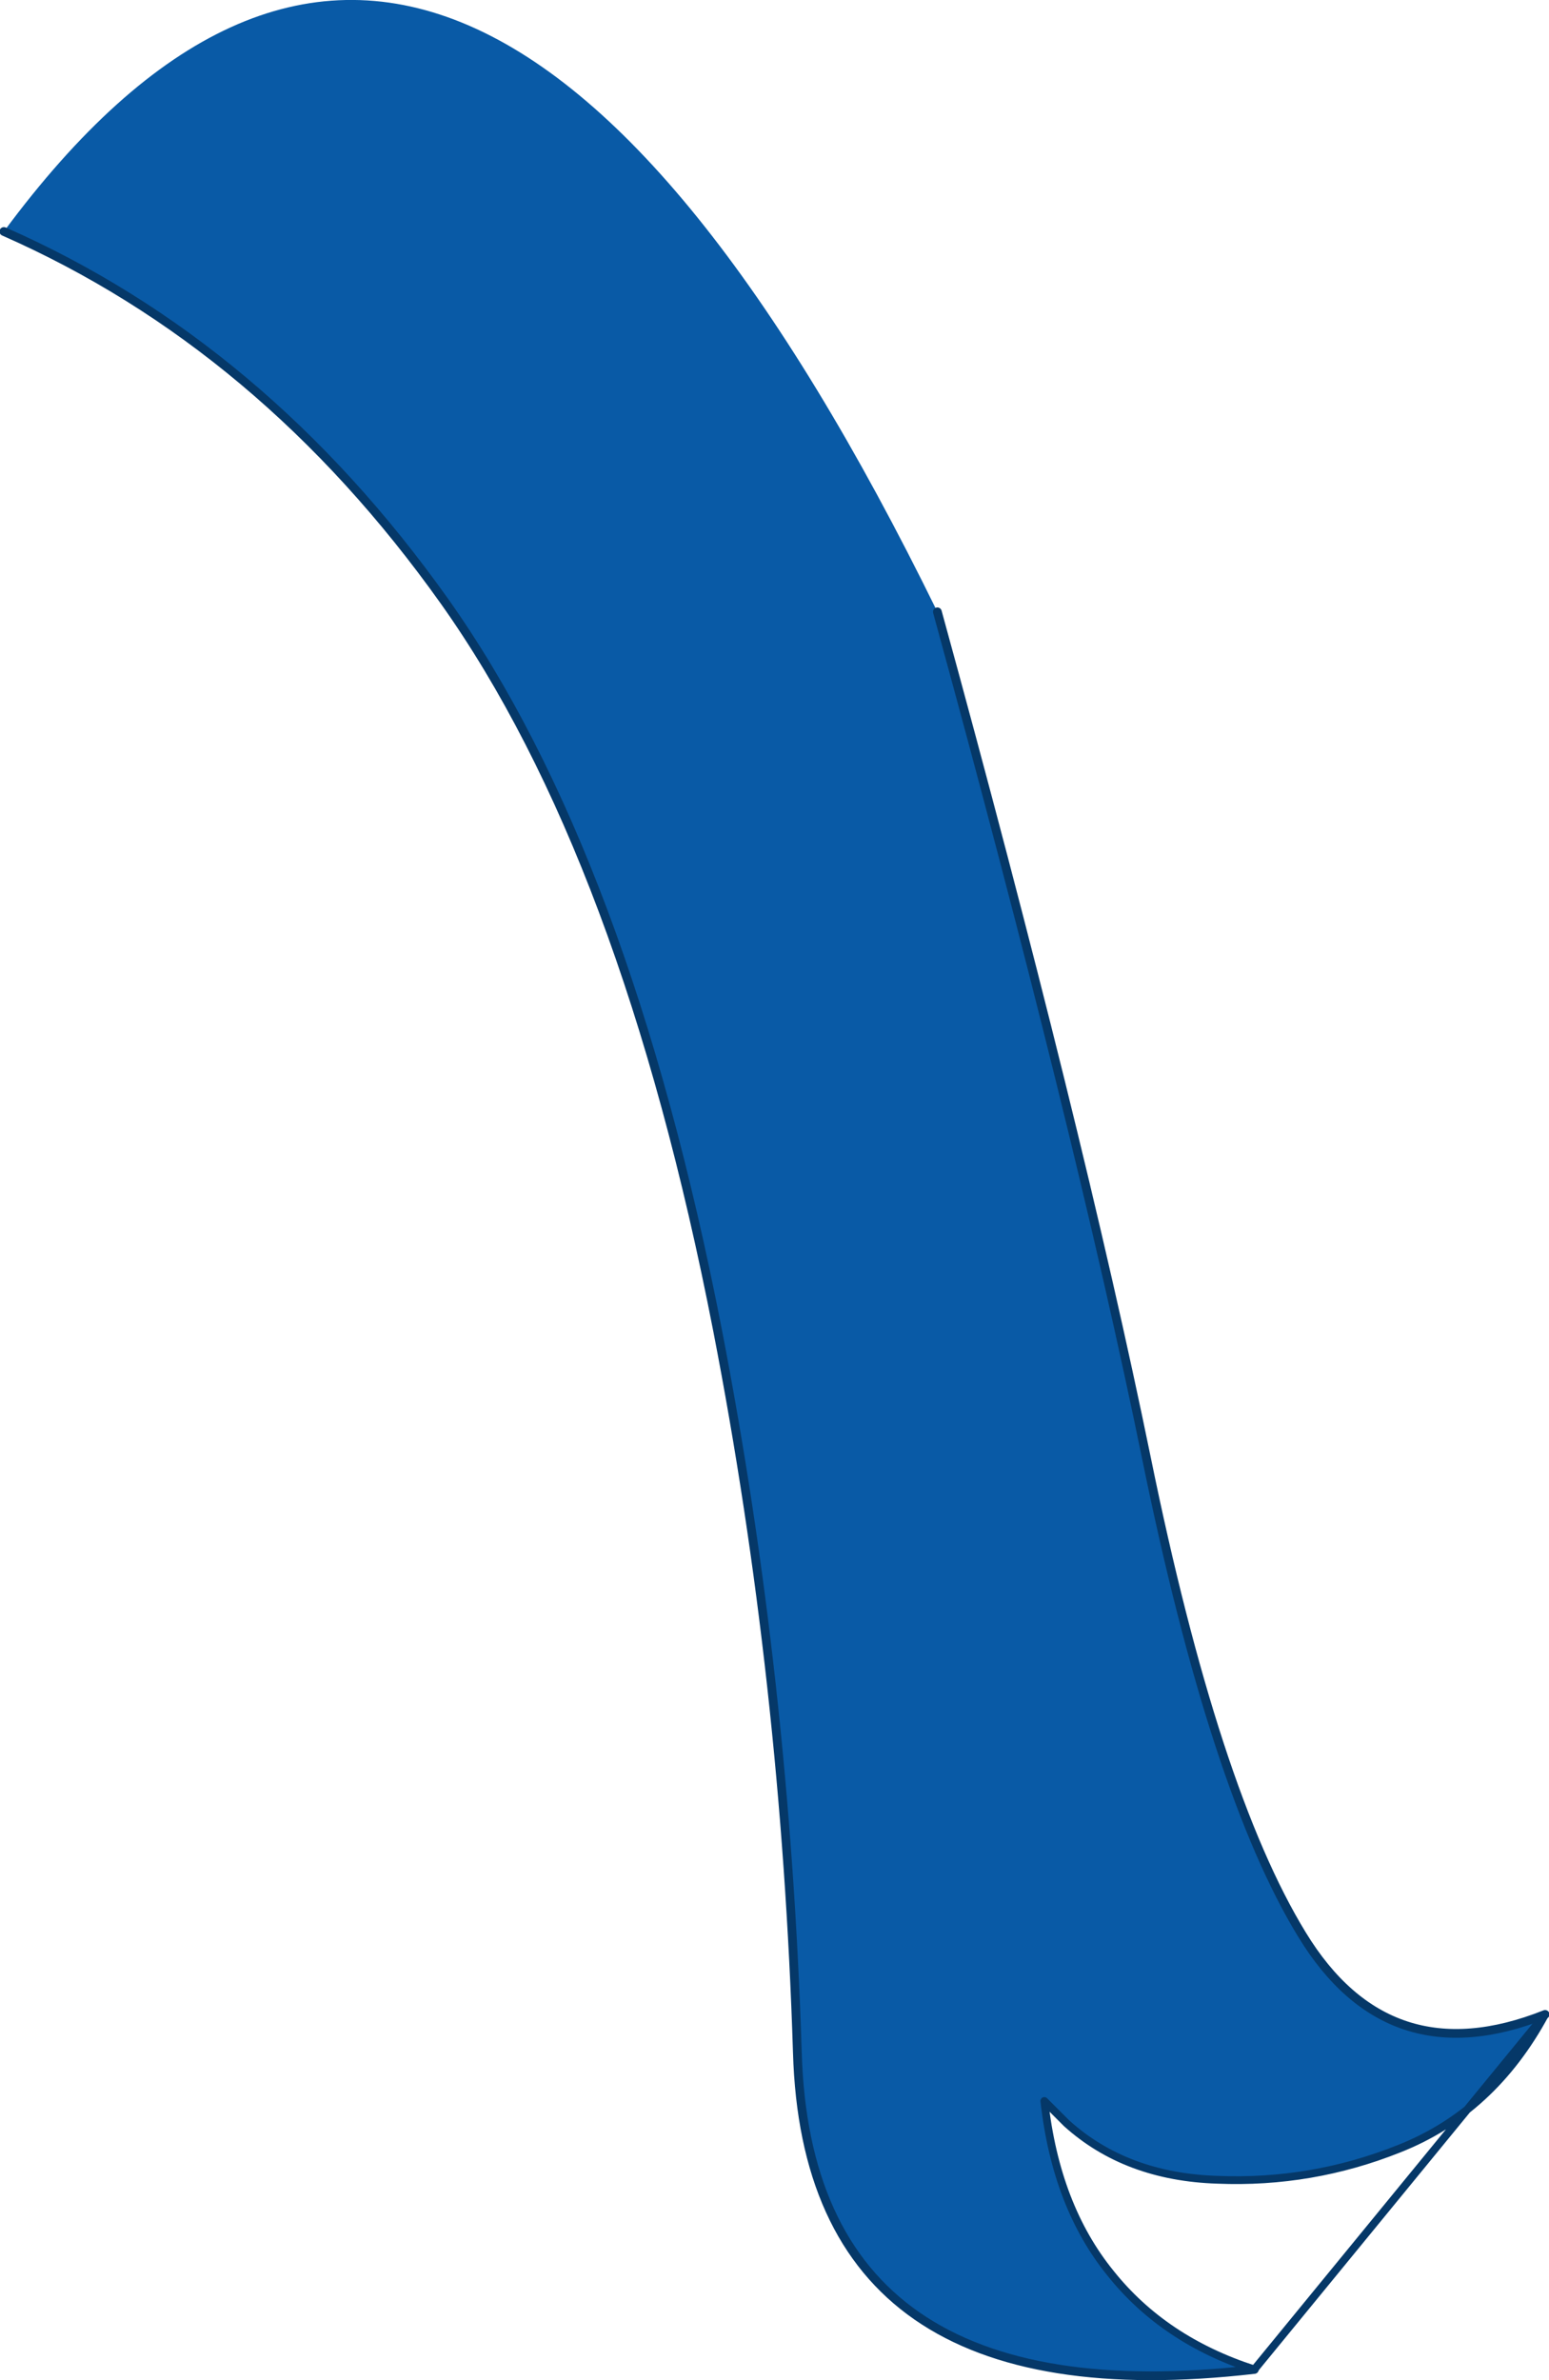 <?xml version="1.0" encoding="UTF-8" standalone="no"?>
<svg xmlns:xlink="http://www.w3.org/1999/xlink" height="122.35px" width="79.65px" xmlns="http://www.w3.org/2000/svg">
  <g transform="matrix(1.0, 0.0, 0.0, 1.0, 0.2, 0.0)">
    <path d="M48.0 31.45 Q55.25 57.85 58.75 74.95 62.25 92.1 66.75 99.45 71.2 106.75 79.25 103.55 76.55 108.55 71.75 110.45 67.25 112.25 62.4 112.05 57.7 111.9 54.65 109.15 L53.5 108.0 Q54.1 113.4 56.9 116.85 59.65 120.3 64.3 121.8 41.35 124.45 40.8 105.5 40.2 86.45 36.7 68.4 31.95 44.0 22.65 30.9 13.3 17.75 0.0 11.9 23.1 -19.35 48.0 31.45" fill="#095aa6" fill-rule="evenodd" stroke="none"/>
    <path d="M79.25 103.55 Q71.2 106.75 66.75 99.45 62.25 92.1 58.75 74.95 55.25 57.85 48.0 31.45 M0.0 11.9 Q13.3 17.75 22.65 30.9 31.95 44.0 36.7 68.4 40.2 86.45 40.8 105.5 41.35 124.45 64.3 121.8" fill="none" stroke="#053868" stroke-linecap="round" stroke-linejoin="round" stroke-width="0.45"/>
    <path d="M64.3 121.8 Q59.65 120.3 56.9 116.85 54.1 113.4 53.5 108.0 L54.65 109.15 Q57.7 111.9 62.4 112.05 67.25 112.25 71.75 110.45 76.55 108.55 79.25 103.55 Z" fill="none" stroke="#053868" stroke-linecap="round" stroke-linejoin="round" stroke-width="0.4"/>
  </g>
</svg>
